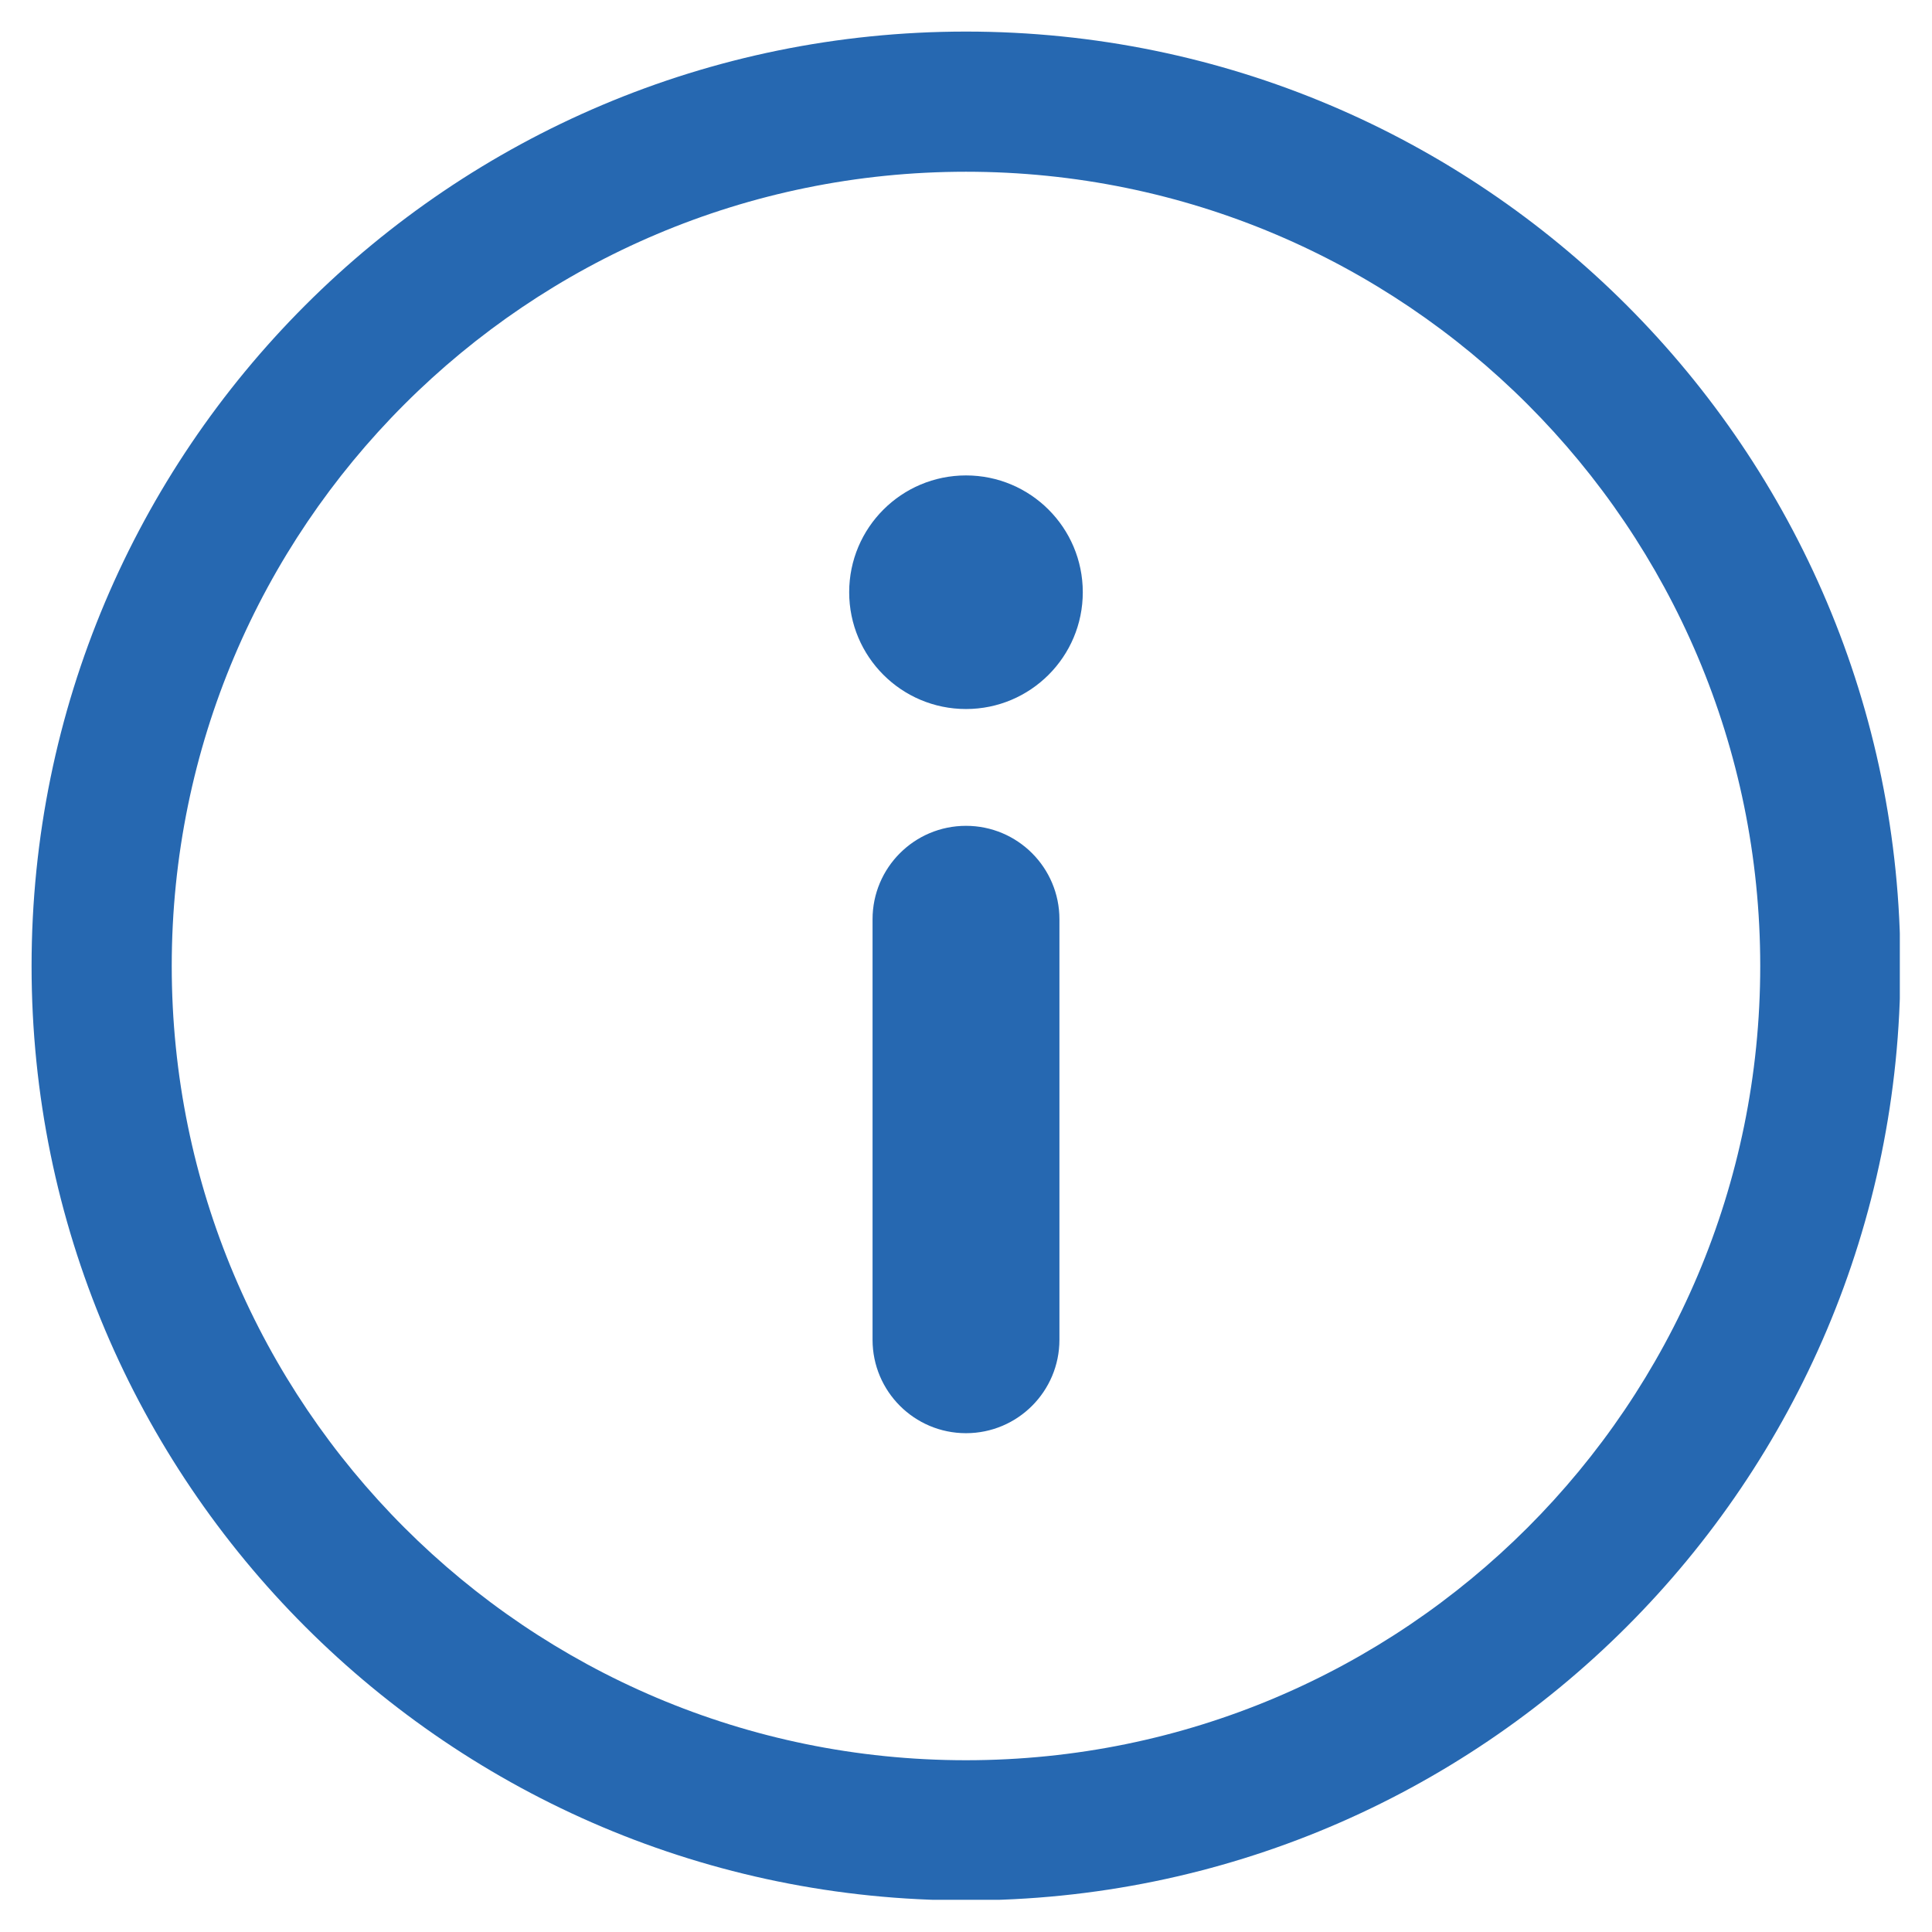 <svg xmlns="http://www.w3.org/2000/svg" xmlns:xlink="http://www.w3.org/1999/xlink" width="1000" zoomAndPan="magnify" viewBox="0 0 750 750" height="1000" preserveAspectRatio="xMidYMid meet" version="1.0"><defs><clipPath id="45d8248703"><path d="M 12.258 12.258 L 737.508 12.258 L 737.508 737.508 L 12.258 737.508 Z M 12.258 12.258 " clip-rule="nonzero"/></clipPath></defs><g clip-path="url(#45d8248703)"><path fill="#2668b1" d="M 12.258 374.996 C 12.258 575.328 174.66 737.73 374.996 737.73 C 575.328 737.73 737.73 575.328 737.73 374.996 C 737.73 174.66 575.328 12.258 374.996 12.258 C 174.66 12.258 12.258 174.66 12.258 374.996 Z M 683.32 374.996 C 683.32 545.277 545.277 683.32 374.996 683.32 C 204.711 683.32 66.668 545.277 66.668 374.996 C 66.668 204.711 204.711 66.668 374.996 66.668 C 545.277 66.668 683.32 204.711 683.32 374.996 Z M 338.723 356.859 C 338.723 336.824 354.961 320.586 374.996 320.586 C 395.031 320.586 411.27 336.824 411.27 356.859 L 411.27 520.09 C 411.27 540.125 395.031 556.363 374.996 556.363 C 354.961 556.363 338.723 540.125 338.723 520.09 Z M 420.336 229.902 C 420.336 254.941 400.035 275.242 374.996 275.242 C 349.953 275.242 329.652 254.941 329.652 229.902 C 329.652 204.859 349.953 184.559 374.996 184.559 C 400.035 184.559 420.336 204.859 420.336 229.902 Z M 420.336 229.902 " fill-opacity="1" fill-rule="evenodd"/></g></svg>